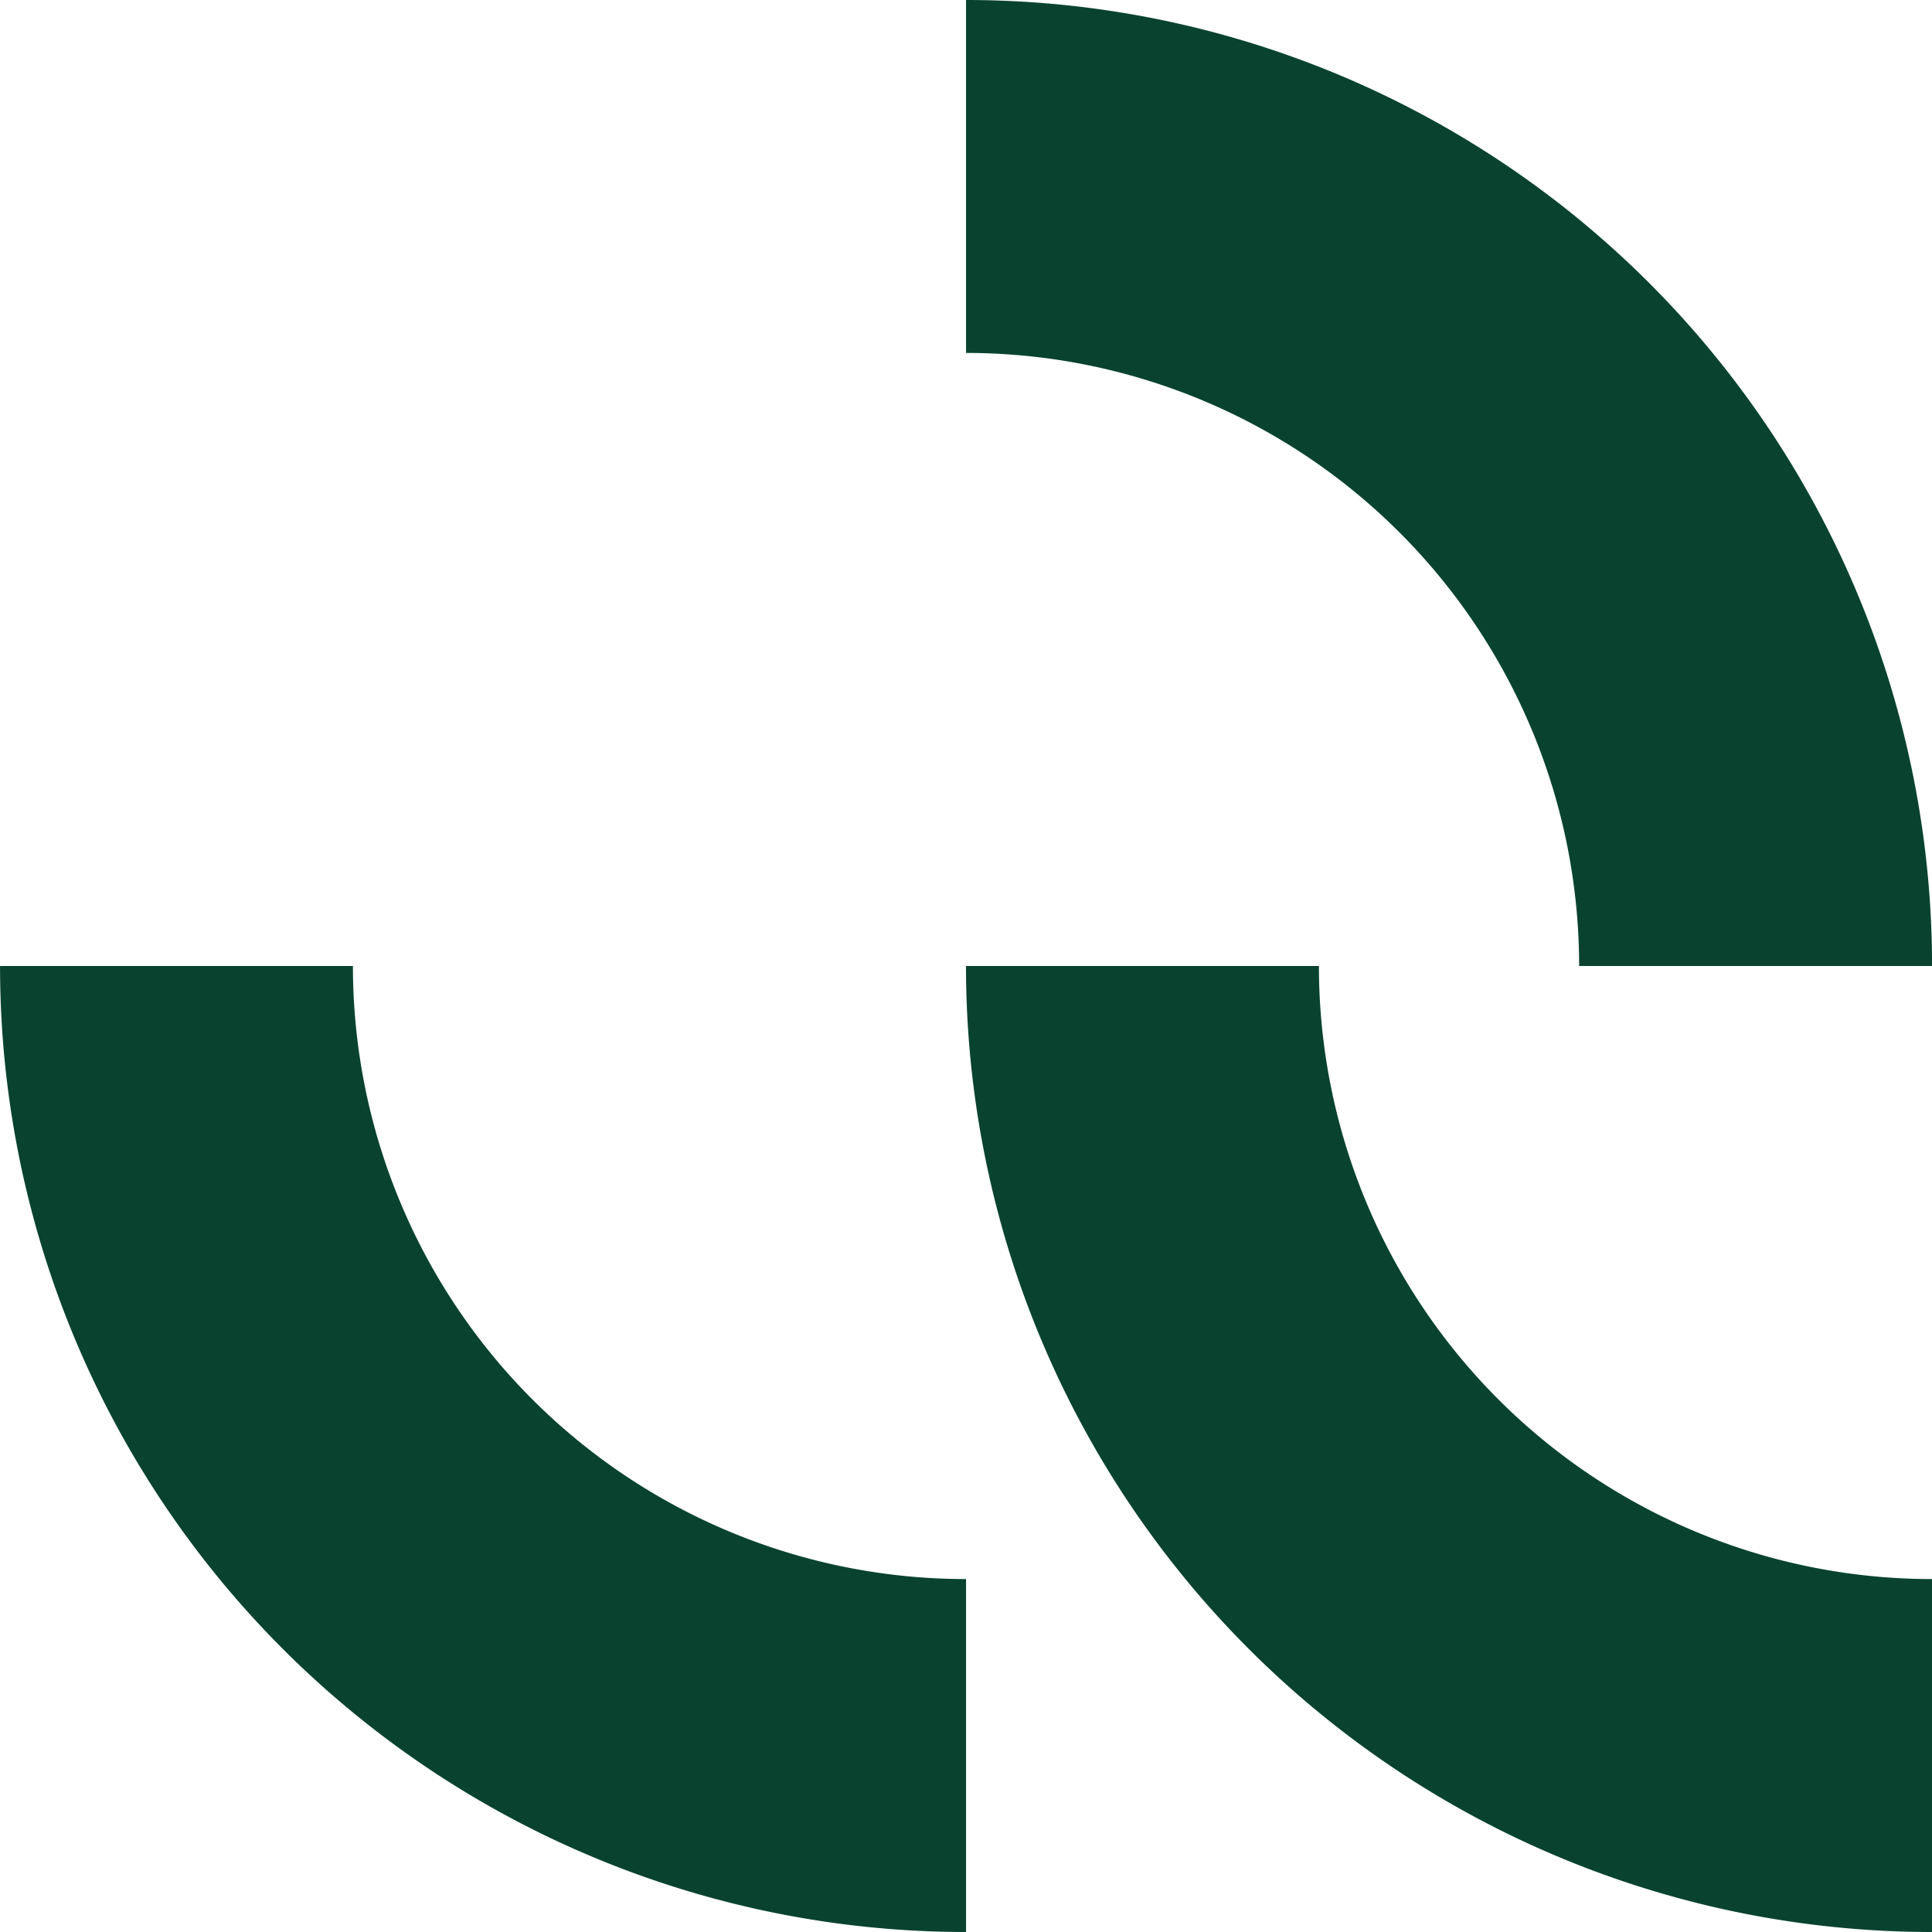 <svg fill="#09432f" xmlns="http://www.w3.org/2000/svg" width="129.079" height="129.079" viewBox="0 0 129.079 129.079">
  <g id="Group_19" data-name="Group 19" transform="translate(-631.597 -638.236)">
    <g id="Group_18" data-name="Group 18">
      <g id="Group_13" data-name="Group 13">
        <g id="Group_12" data-name="Group 12">
          <path id="Path_154" data-name="Path 154" d="M655.177,702.776H631.6a64.538,64.538,0,0,0,64.539,64.539v-23.58A40.958,40.958,0,0,1,655.177,702.776Z" fill="#09432f"/>
        </g>
      </g>
      <g id="Group_15" data-name="Group 15">
        <g id="Group_14" data-name="Group 14">
          <path id="Path_155" data-name="Path 155" d="M737.1,702.776h23.58a64.539,64.539,0,0,0-64.54-64.54v23.58A40.96,40.96,0,0,1,737.1,702.776Z" fill="#09432f"/>
        </g>
      </g>
      <g id="Group_17" data-name="Group 17">
        <g id="Group_16" data-name="Group 16">
          <path id="Path_156" data-name="Path 156" d="M719.716,702.776h-23.58a64.538,64.538,0,0,0,64.54,64.539v-23.58A40.959,40.959,0,0,1,719.716,702.776Z" fill="#09432f"/>
        </g>
      </g>
    </g>
  </g>
</svg>
